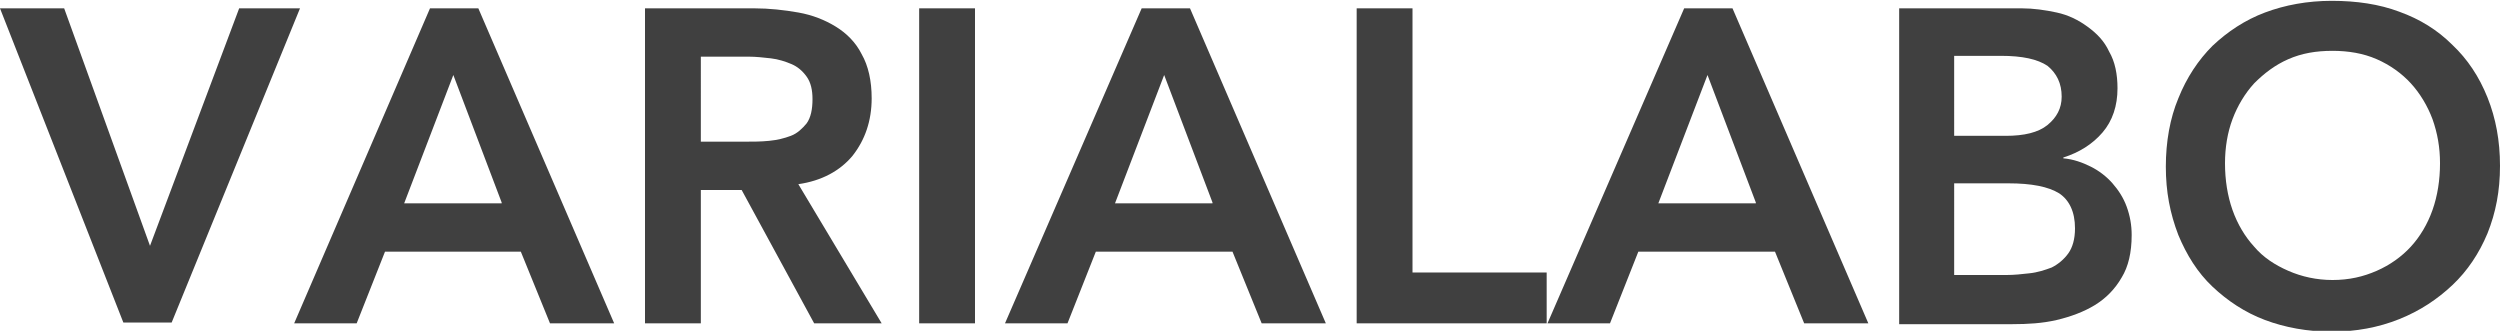 <?xml version="1.0" encoding="utf-8"?>
<!-- Generator: Adobe Illustrator 24.2.1, SVG Export Plug-In . SVG Version: 6.00 Build 0)  -->
<svg version="1.1" id="レイヤー_1" xmlns="http://www.w3.org/2000/svg" xmlns:xlink="http://www.w3.org/1999/xlink" x="0px"
	 y="0px" viewBox="0 0 300 39.7" style="enable-background:new 0 0 300 39.7;" xml:space="preserve">
<style type="text/css">
	.st0{fill:#404040;}
</style>
<g>
	<path class="st0" d="M0,1h7.7L18,29.5L28.7,1h7.3L20.6,38.7h-5.8L0,1z"/>
	<path class="st0" d="M51.6,1h5.8l16.3,37.8h-7.7l-3.5-8.6H46.2l-3.4,8.6h-7.5L51.6,1z M60.2,24.3L54.4,9l-5.9,15.4H60.2z"/>
	<path class="st0" d="M77.4,1h13.1c1.8,0,3.6,0.2,5.3,0.5c1.7,0.3,3.2,0.9,4.5,1.7c1.3,0.8,2.4,1.9,3.1,3.3c0.8,1.4,1.2,3.2,1.2,5.3
		c0,2.7-0.8,5-2.3,6.9c-1.5,1.8-3.7,3-6.5,3.4l10,16.7h-8.1l-8.7-16h-4.9v16h-6.7V1z M89.4,17c1,0,1.9,0,2.9-0.1
		c1-0.1,1.8-0.3,2.6-0.6c0.8-0.3,1.4-0.9,1.9-1.5c0.5-0.7,0.7-1.7,0.7-2.9c0-1.1-0.2-2-0.7-2.7c-0.5-0.7-1.1-1.2-1.8-1.5
		c-0.7-0.3-1.6-0.6-2.5-0.7c-0.9-0.1-1.8-0.2-2.6-0.2h-5.8V17H89.4z"/>
	<path class="st0" d="M110.3,1h6.7v37.8h-6.7V1z"/>
	<path class="st0" d="M137,1h5.8l16.3,37.8h-7.7l-3.5-8.6h-16.4l-3.4,8.6h-7.5L137,1z M145.5,24.3L139.7,9l-5.9,15.4H145.5z"/>
	<path class="st0" d="M162.8,1h6.7v31.7h16.1v6.1h-22.8V1z"/>
	<path class="st0" d="M202.1,1h5.8l16.3,37.8h-7.7l-3.5-8.6h-16.4l-3.4,8.6h-7.5L202.1,1z M210.7,24.3L204.9,9l-5.9,15.4H210.7z"/>
	<path class="st0" d="M227.9,1h14.7c1.4,0,2.8,0.2,4.2,0.5c1.4,0.3,2.6,0.9,3.7,1.7s2,1.7,2.6,3c0.7,1.2,1,2.7,1,4.4
		c0,2.1-0.6,3.9-1.8,5.3c-1.2,1.4-2.8,2.4-4.7,3v0.1c1.2,0.1,2.3,0.5,3.3,1c1,0.5,1.9,1.2,2.6,2c0.7,0.8,1.3,1.7,1.7,2.8
		c0.4,1.1,0.6,2.2,0.6,3.4c0,2.1-0.4,3.8-1.2,5.1c-0.8,1.4-1.9,2.5-3.2,3.3c-1.3,0.8-2.9,1.4-4.6,1.8c-1.7,0.4-3.5,0.5-5.3,0.5
		h-13.6V1z M234.6,16.3h6.1c2.2,0,3.9-0.4,5-1.3c1.1-0.9,1.7-2,1.7-3.4c0-1.6-0.6-2.8-1.7-3.7c-1.2-0.8-3-1.2-5.6-1.2h-5.6V16.3z
		 M234.6,33h6.2c0.9,0,1.8-0.1,2.7-0.2c1-0.1,1.9-0.4,2.7-0.7c0.8-0.4,1.5-1,2-1.7c0.5-0.7,0.8-1.7,0.8-3c0-2-0.7-3.4-1.9-4.2
		c-1.3-0.8-3.3-1.2-6.1-1.2h-6.5V33z"/>
	<path class="st0" d="M259.9,20c0-3,0.5-5.8,1.5-8.2c1-2.5,2.4-4.6,4.1-6.3c1.8-1.7,3.9-3.1,6.3-4c2.4-0.9,5.1-1.4,8-1.4
		c3,0,5.7,0.4,8.1,1.3c2.5,0.9,4.6,2.2,6.4,4c1.8,1.7,3.2,3.8,4.2,6.3c1,2.5,1.5,5.2,1.5,8.2c0,3-0.5,5.6-1.5,8.1
		c-1,2.4-2.4,4.5-4.2,6.2c-1.8,1.7-3.9,3.1-6.4,4.1c-2.5,1-5.2,1.5-8.1,1.5c-2.9,0-5.6-0.5-8-1.4c-2.4-0.9-4.5-2.3-6.3-4
		c-1.8-1.7-3.1-3.8-4.1-6.2C260.4,25.6,259.9,23,259.9,20z M267,19.6c0,2,0.3,3.9,0.9,5.6c0.6,1.7,1.5,3.2,2.6,4.4
		c1.1,1.3,2.5,2.2,4.1,2.9c1.6,0.7,3.4,1.1,5.3,1.1c2,0,3.7-0.4,5.3-1.1c1.6-0.7,3-1.7,4.1-2.9c1.1-1.2,2-2.7,2.6-4.4
		c0.6-1.7,0.9-3.6,0.9-5.6c0-1.9-0.3-3.6-0.9-5.3c-0.6-1.6-1.5-3.1-2.6-4.3s-2.5-2.2-4.1-2.9c-1.6-0.7-3.4-1-5.3-1
		c-2,0-3.7,0.3-5.3,1c-1.6,0.7-2.9,1.7-4.1,2.9c-1.1,1.2-2,2.7-2.6,4.3C267.3,15.9,267,17.7,267,19.6z"/>
</g>
</svg>
